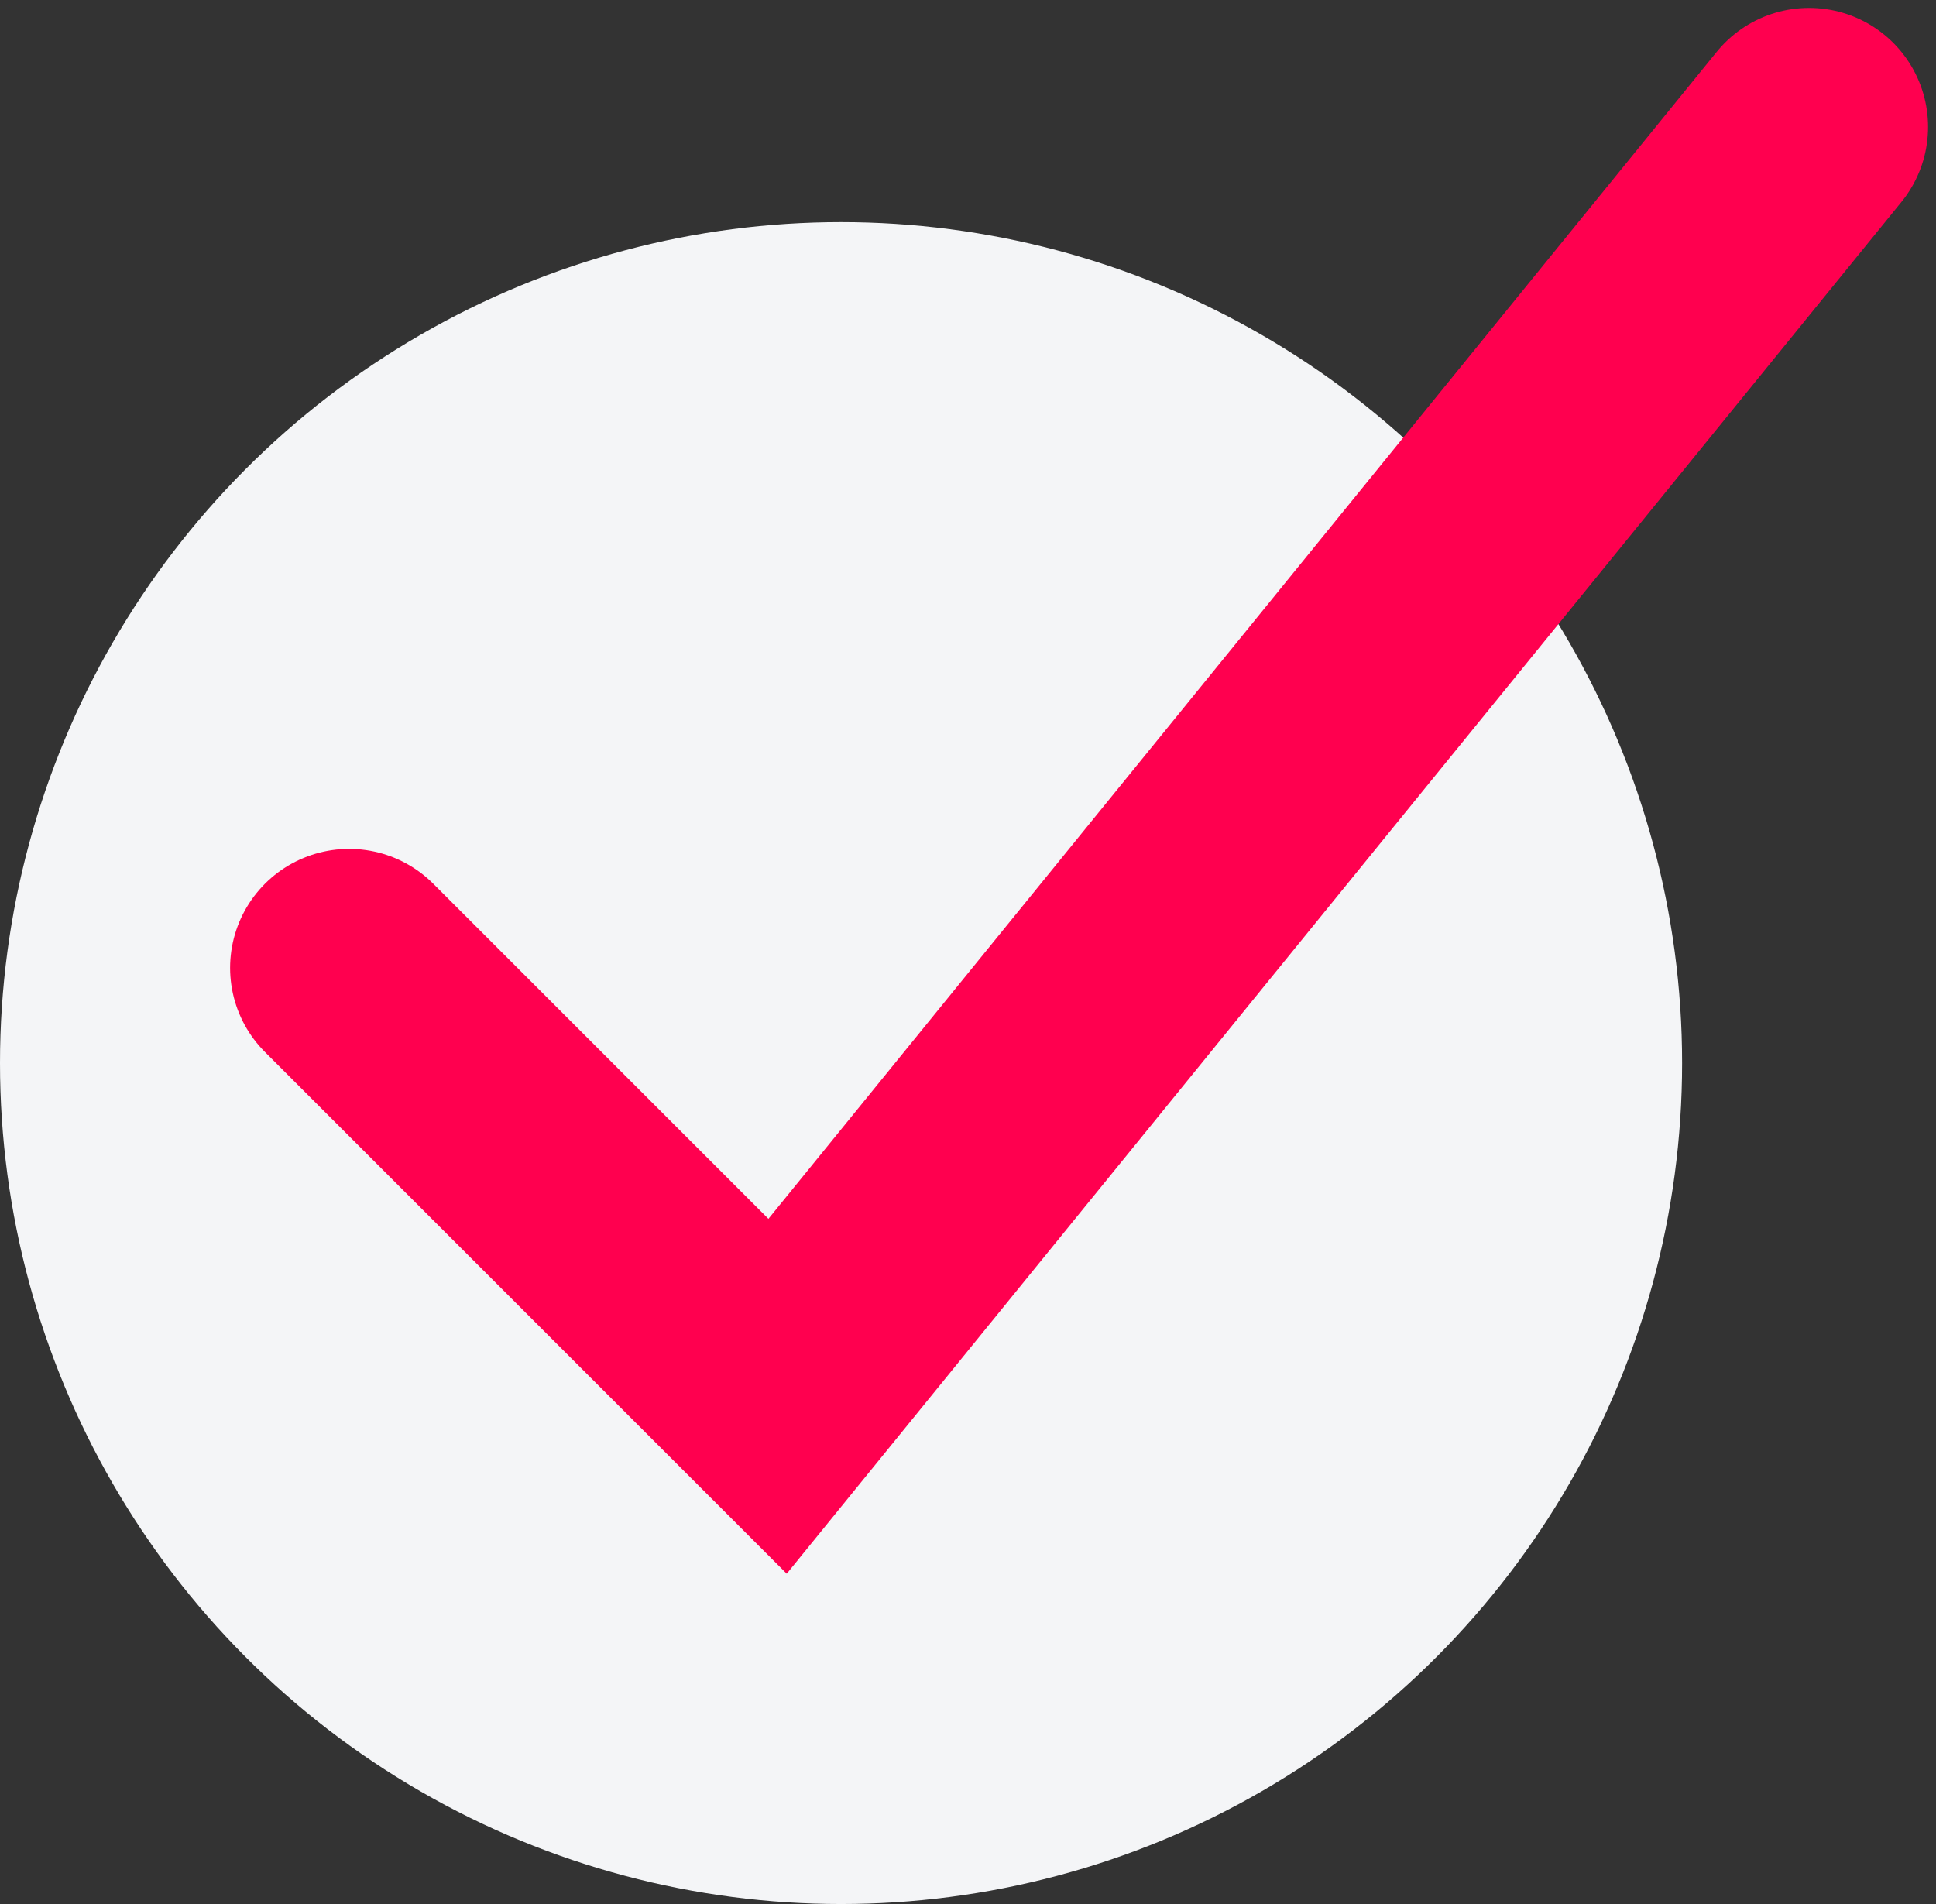 <svg width="122" height="120" viewBox="0 0 122 120" fill="none" xmlns="http://www.w3.org/2000/svg">
<rect x="0" y="0" width="122" height="120" fill="#333333" stroke="none"/>
<circle cx="53" cy="67" r="53" fill="#F4F5F7"/>
<path d="M22 61L49 88L114 8" stroke="#FF004F" stroke-width="15" stroke-linecap="round"/>
</svg>
